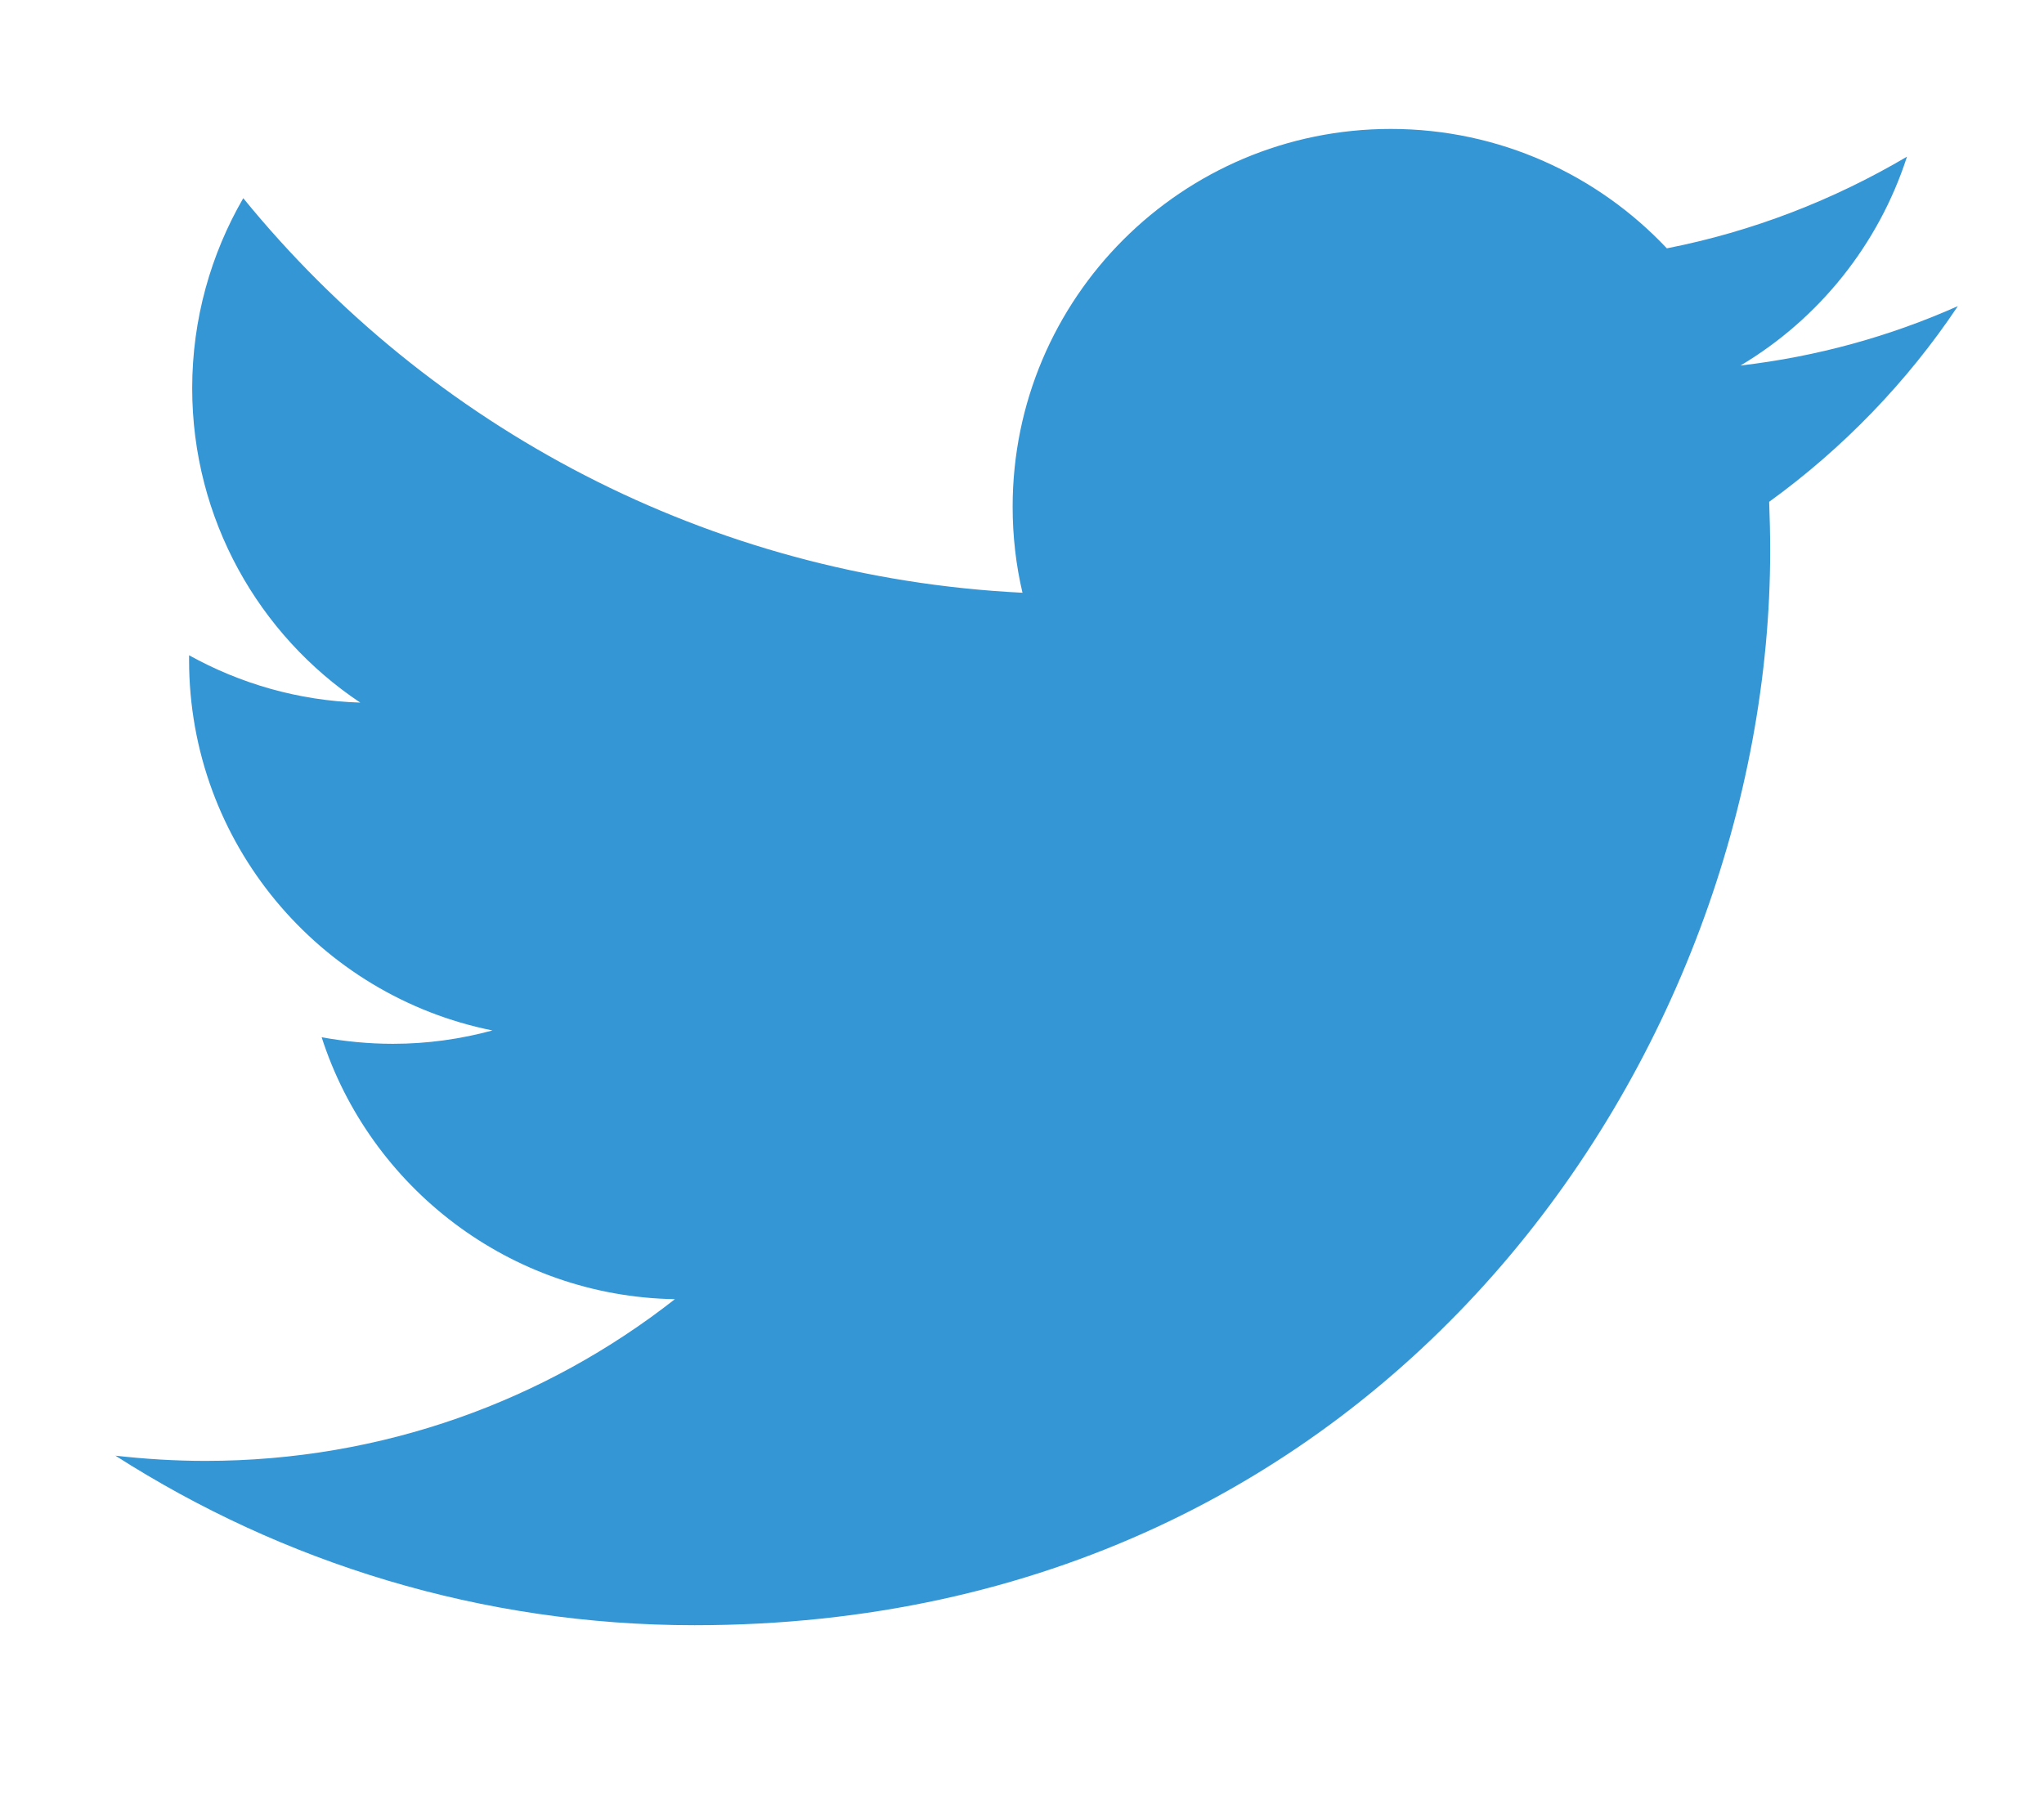 <?xml version="1.0" encoding="utf-8"?>
<!-- Generator: Adobe Illustrator 16.0.0, SVG Export Plug-In . SVG Version: 6.00 Build 0)  -->
<!DOCTYPE svg PUBLIC "-//W3C//DTD SVG 1.1//EN" "http://www.w3.org/Graphics/SVG/1.1/DTD/svg11.dtd">
<svg version="1.1" id="レイヤー_1" xmlns="http://www.w3.org/2000/svg" xmlns:xlink="http://www.w3.org/1999/xlink" x="0px"
	 y="0px" width="20.334px" height="18px" viewBox="0 0 20.334 18" enable-background="new 0 0 20.334 18" xml:space="preserve">
<g>
	<g>
		<g>
			<defs>
				<path id="SVGID_1_" d="M6.91,16.171c6.918,0,10.7-5.728,10.7-10.691c0-0.165-0.004-0.327-0.01-0.487
					c0.732-0.53,1.373-1.192,1.877-1.947c-0.676,0.301-1.399,0.502-2.162,0.591c0.777-0.463,1.373-1.201,1.656-2.078
					c-0.729,0.43-1.533,0.744-2.389,0.912c-0.688-0.73-1.664-1.188-2.746-1.188c-2.078,0-3.762,1.684-3.762,3.759
					c0,0.293,0.033,0.581,0.098,0.856C7.047,5.743,4.275,4.248,2.42,1.972C2.098,2.528,1.912,3.175,1.912,3.863
					c0,1.302,0.664,2.456,1.672,3.128C2.969,6.972,2.389,6.802,1.881,6.52c0,0.016,0,0.03,0,0.048c0,1.82,1.297,3.34,3.018,3.685
					c-0.316,0.086-0.648,0.133-0.99,0.133c-0.244,0-0.479-0.024-0.709-0.065c0.48,1.49,1.869,2.578,3.514,2.606
					c-1.287,1.009-2.908,1.609-4.67,1.609c-0.305,0-0.604-0.019-0.896-0.052C2.811,15.548,4.787,16.171,6.91,16.171"/>
			</defs>
			<use xlink:href="#SVGID_1_"  overflow="visible" fill="#3496D4"/>
			<clipPath id="SVGID_2_">
				<use xlink:href="#SVGID_1_"  overflow="visible"/>
			</clipPath>
			<g transform="matrix(1 0 0 1 -2.384186e-07 -9.536743e-07)" clip-path="url(#SVGID_2_)">
			</g>
		</g>
	</g>
</g>
</svg>
